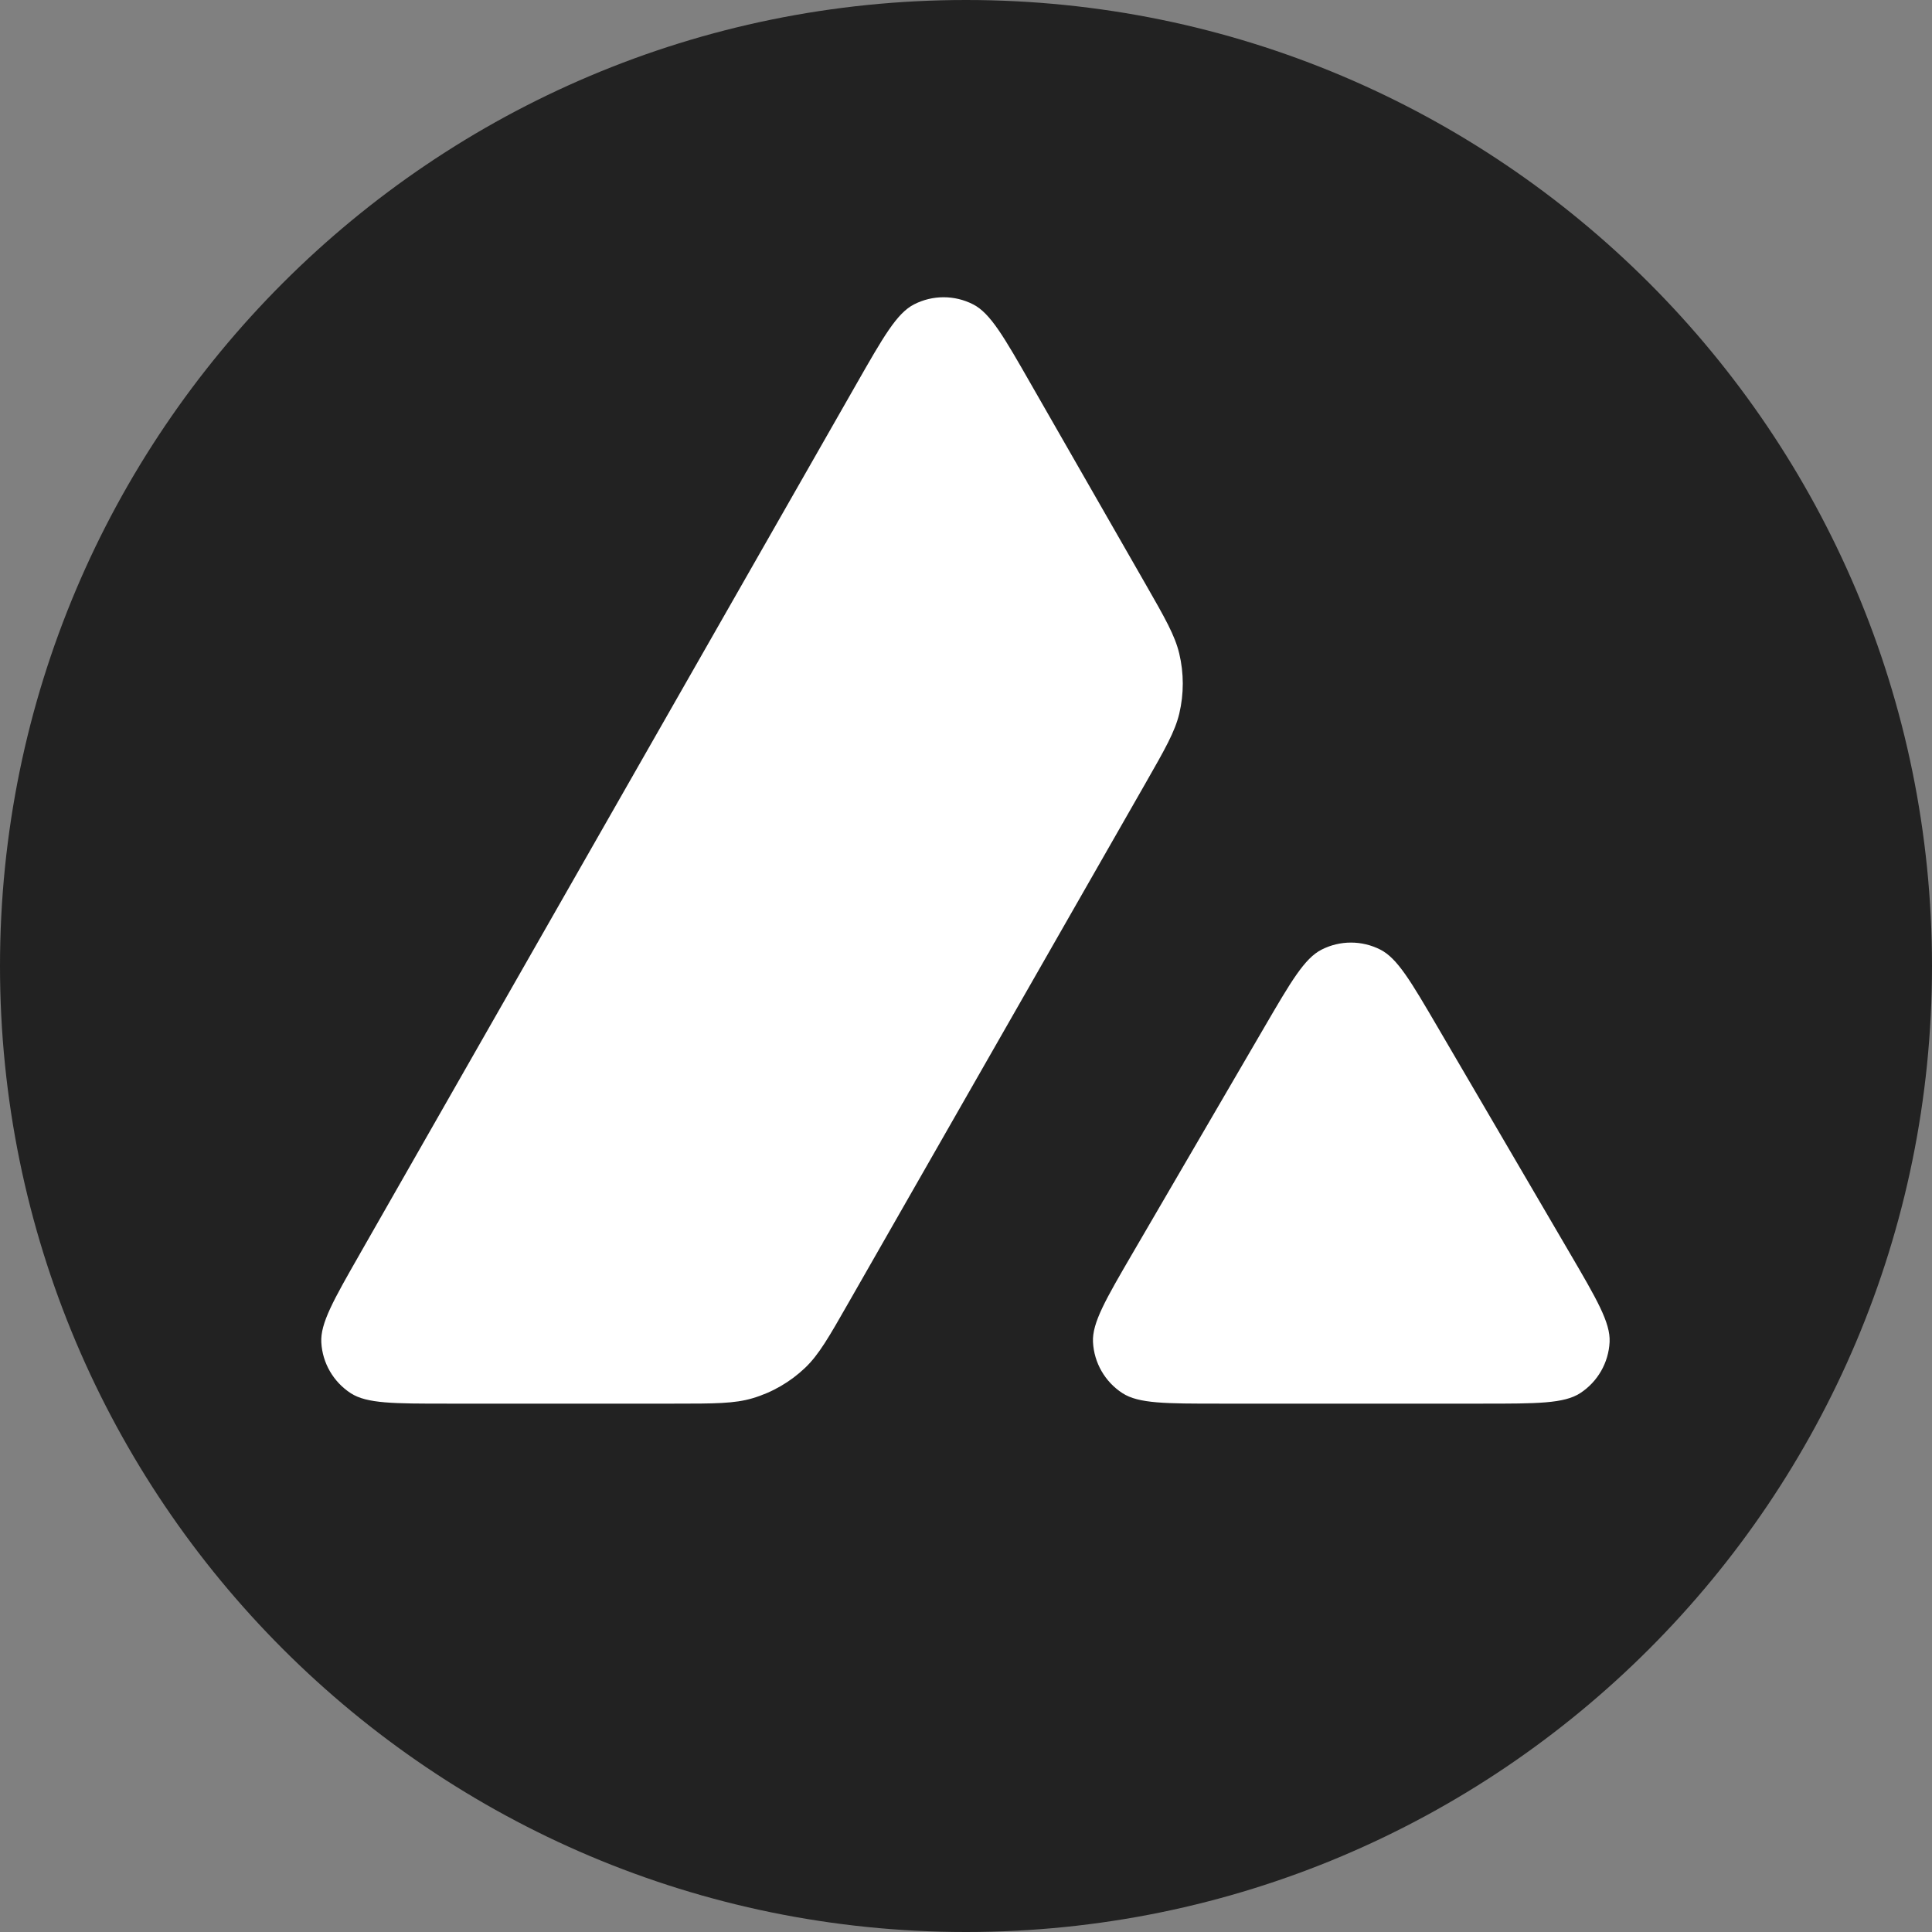 <svg width="48" height="48" viewBox="0 0 48 48" fill="none" xmlns="http://www.w3.org/2000/svg">
<rect x="0" y="0" width="48" height="48" fill="#808080" stroke="none"/>
<ellipse cx="24.063" cy="23.629" rx="20.365" ry="20.365" fill="white"/>
<path fill-rule="evenodd" clip-rule="evenodd" d="M24 48C37.255 48 48 37.255 48 24C48 10.745 37.255 0 24 0C10.745 0 0 10.745 0 24C0 37.255 10.745 48 24 48ZM16.748 34.873H11.118C9.783 34.873 9.116 34.873 8.716 34.615C8.284 34.335 8.011 33.866 7.983 33.353C7.956 32.878 8.286 32.299 8.948 31.141L8.948 31.14L21.275 9.545C21.946 8.369 22.281 7.782 22.708 7.563C23.169 7.326 23.716 7.326 24.177 7.562C24.605 7.78 24.941 8.367 25.613 9.542L28.457 14.505L28.457 14.505C28.946 15.359 29.19 15.786 29.298 16.237C29.415 16.727 29.415 17.238 29.299 17.729C29.191 18.179 28.947 18.607 28.459 19.461L21.087 32.356C20.592 33.224 20.344 33.657 20.005 33.981C19.635 34.334 19.187 34.594 18.697 34.739C18.247 34.873 17.747 34.873 16.748 34.873ZM36.835 34.873H30.308C28.96 34.873 28.287 34.873 27.886 34.612C27.453 34.331 27.181 33.858 27.155 33.343C27.132 32.865 27.471 32.283 28.148 31.121L31.407 25.53C32.076 24.382 32.411 23.808 32.835 23.593C33.293 23.36 33.834 23.36 34.292 23.592C34.717 23.806 35.052 24.38 35.723 25.527L35.723 25.527L38.992 31.117C39.673 32.281 40.013 32.863 39.99 33.341C39.965 33.857 39.693 34.33 39.26 34.612C38.859 34.873 38.184 34.873 36.835 34.873Z" fill="#222222"/>
</svg>
